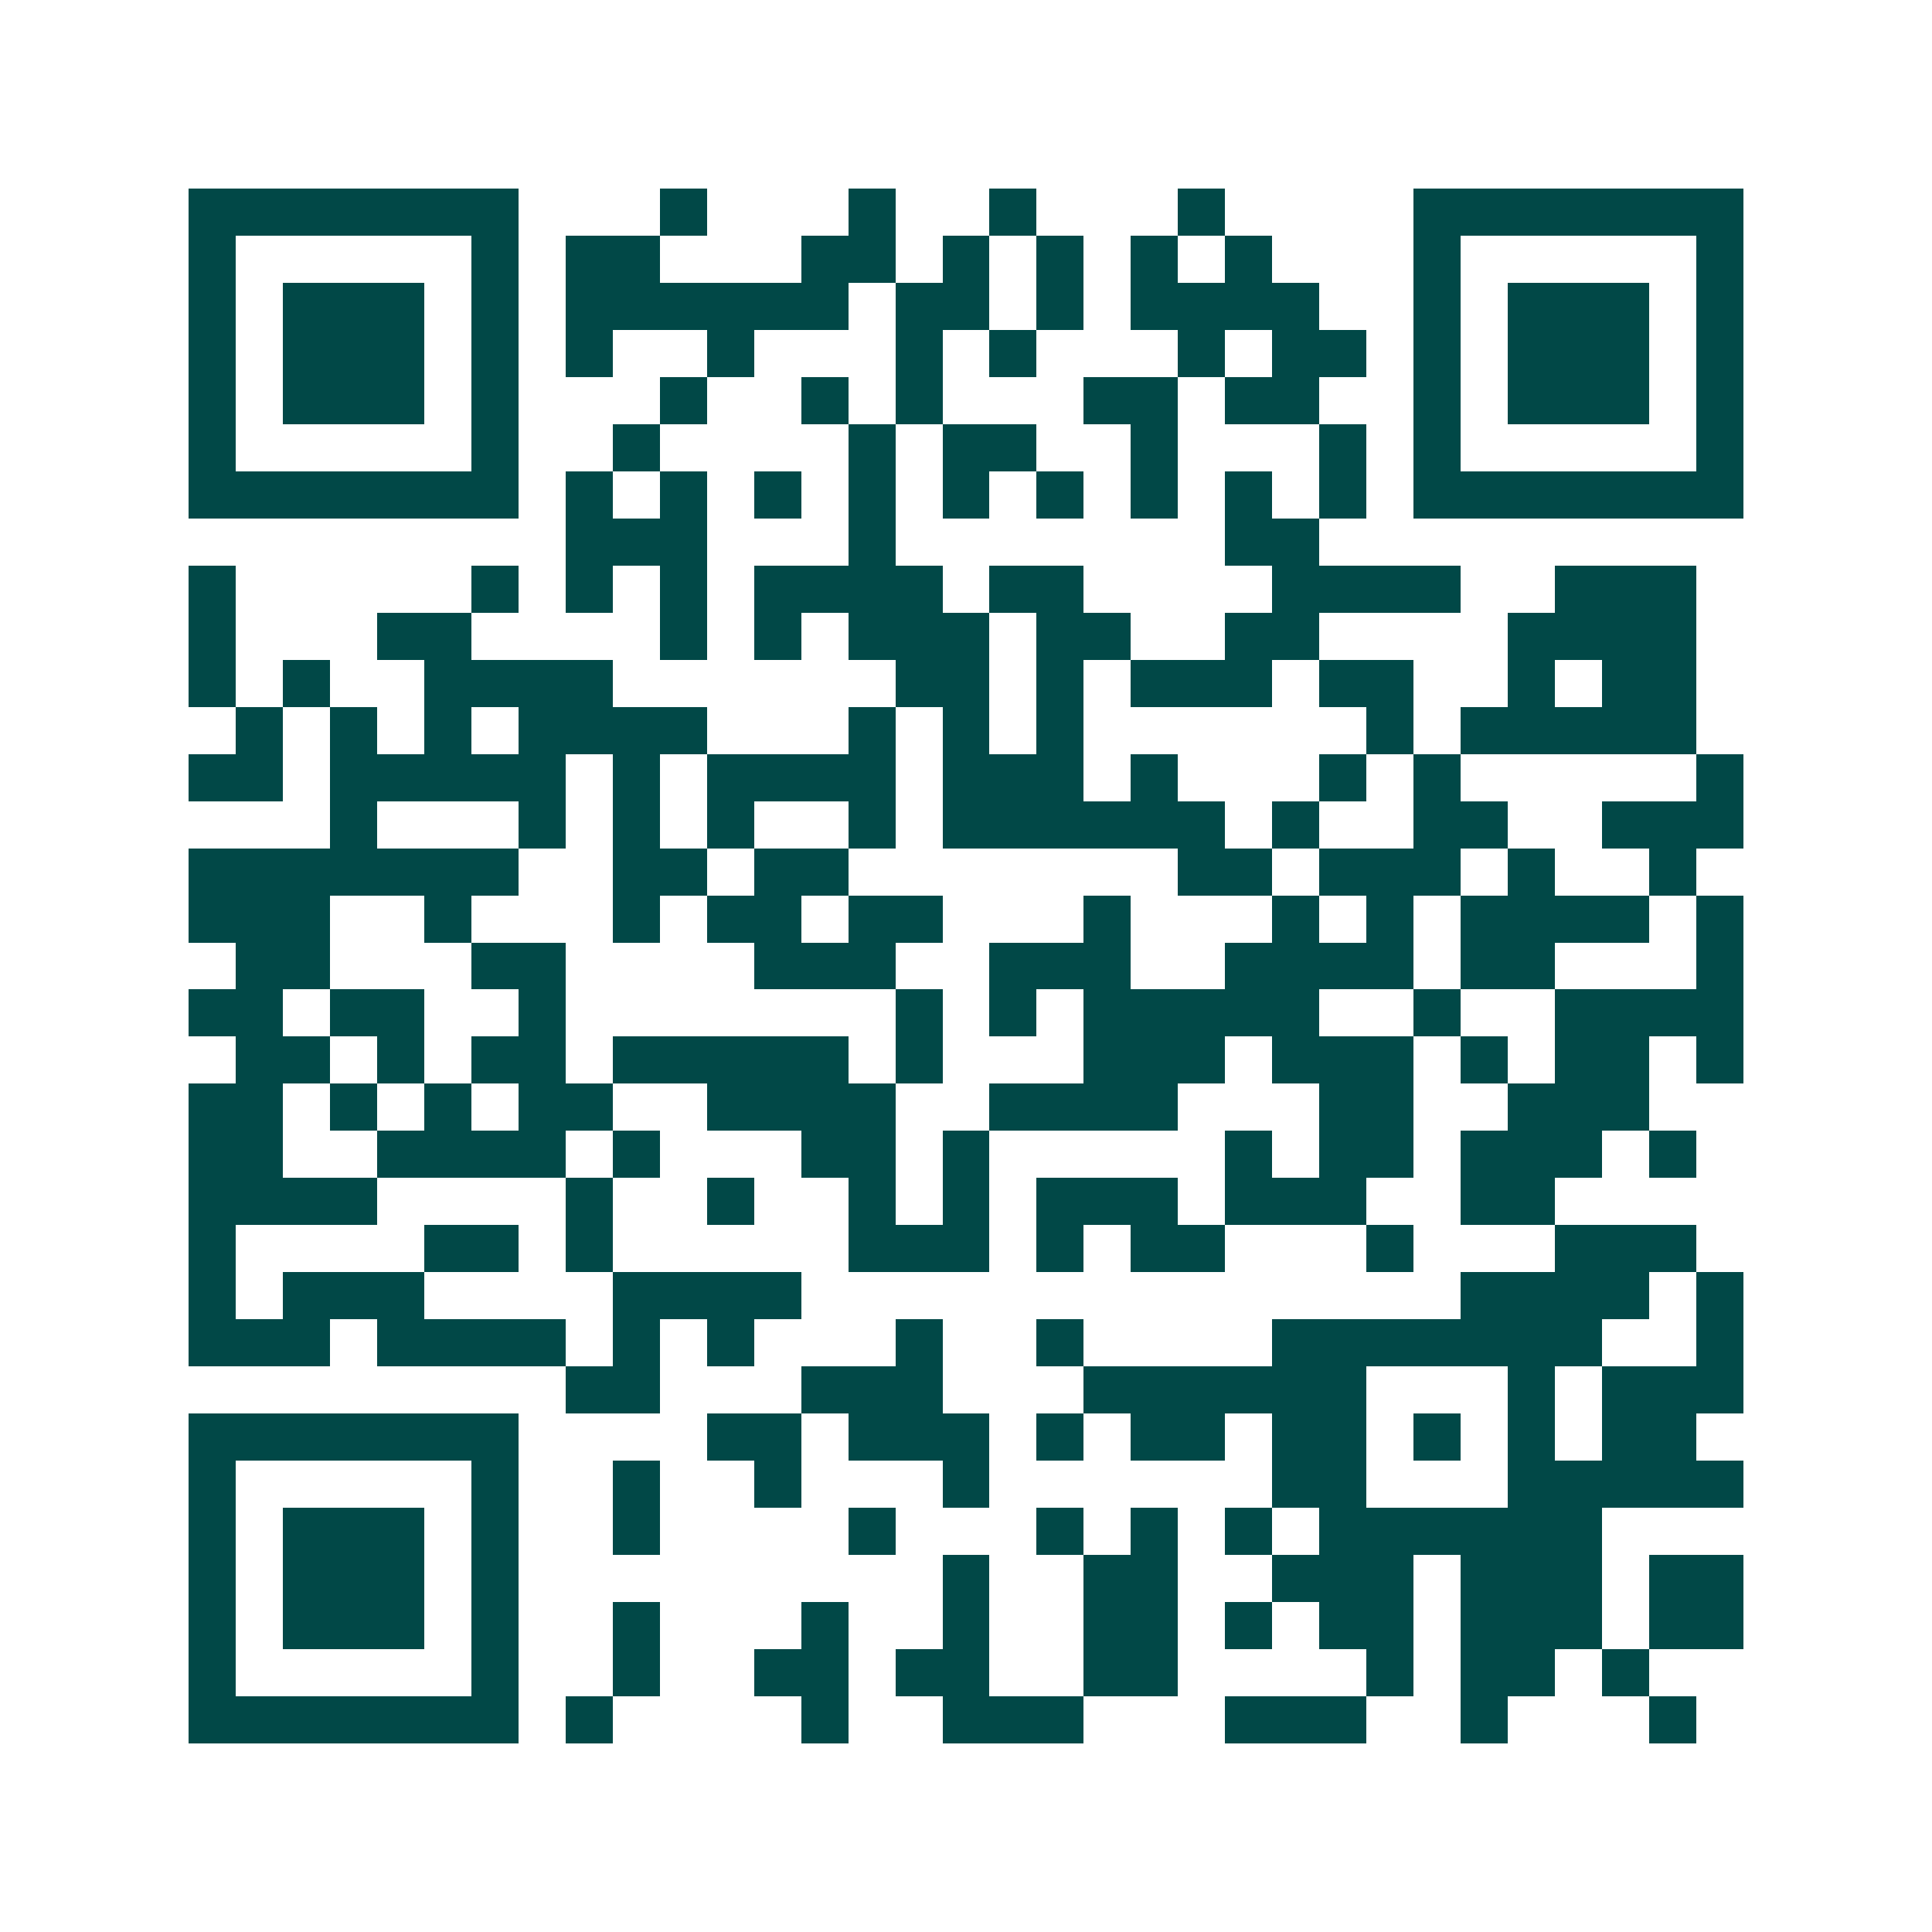 <svg xmlns="http://www.w3.org/2000/svg" width="200" height="200" viewBox="0 0 41 41" shape-rendering="crispEdges"><path fill="#ffffff" d="M0 0h41v41H0z"/><path stroke="#014847" d="M4 4.5h7m3 0h1m3 0h1m2 0h1m3 0h1m4 0h7M4 5.5h1m5 0h1m1 0h2m3 0h2m1 0h1m1 0h1m1 0h1m1 0h1m3 0h1m5 0h1M4 6.5h1m1 0h3m1 0h1m1 0h6m1 0h2m1 0h1m1 0h4m2 0h1m1 0h3m1 0h1M4 7.5h1m1 0h3m1 0h1m1 0h1m2 0h1m3 0h1m1 0h1m3 0h1m1 0h2m1 0h1m1 0h3m1 0h1M4 8.5h1m1 0h3m1 0h1m3 0h1m2 0h1m1 0h1m3 0h2m1 0h2m2 0h1m1 0h3m1 0h1M4 9.5h1m5 0h1m2 0h1m4 0h1m1 0h2m2 0h1m3 0h1m1 0h1m5 0h1M4 10.5h7m1 0h1m1 0h1m1 0h1m1 0h1m1 0h1m1 0h1m1 0h1m1 0h1m1 0h1m1 0h7M12 11.5h3m3 0h1m7 0h2M4 12.5h1m5 0h1m1 0h1m1 0h1m1 0h4m1 0h2m4 0h4m2 0h3M4 13.5h1m3 0h2m4 0h1m1 0h1m1 0h3m1 0h2m2 0h2m4 0h4M4 14.5h1m1 0h1m2 0h4m6 0h2m1 0h1m1 0h3m1 0h2m2 0h1m1 0h2M5 15.5h1m1 0h1m1 0h1m1 0h4m3 0h1m1 0h1m1 0h1m6 0h1m1 0h5M4 16.5h2m1 0h5m1 0h1m1 0h4m1 0h3m1 0h1m3 0h1m1 0h1m5 0h1M7 17.5h1m3 0h1m1 0h1m1 0h1m2 0h1m1 0h6m1 0h1m2 0h2m2 0h3M4 18.5h7m2 0h2m1 0h2m7 0h2m1 0h3m1 0h1m2 0h1M4 19.5h3m2 0h1m3 0h1m1 0h2m1 0h2m3 0h1m3 0h1m1 0h1m1 0h4m1 0h1M5 20.5h2m3 0h2m4 0h3m2 0h3m2 0h4m1 0h2m3 0h1M4 21.5h2m1 0h2m2 0h1m7 0h1m1 0h1m1 0h5m2 0h1m2 0h4M5 22.5h2m1 0h1m1 0h2m1 0h5m1 0h1m3 0h3m1 0h3m1 0h1m1 0h2m1 0h1M4 23.5h2m1 0h1m1 0h1m1 0h2m2 0h4m2 0h4m3 0h2m2 0h3M4 24.5h2m2 0h4m1 0h1m3 0h2m1 0h1m5 0h1m1 0h2m1 0h3m1 0h1M4 25.5h4m4 0h1m2 0h1m2 0h1m1 0h1m1 0h3m1 0h3m2 0h2M4 26.5h1m4 0h2m1 0h1m5 0h3m1 0h1m1 0h2m3 0h1m3 0h3M4 27.5h1m1 0h3m4 0h4m14 0h4m1 0h1M4 28.5h3m1 0h4m1 0h1m1 0h1m3 0h1m2 0h1m4 0h7m2 0h1M12 29.5h2m3 0h3m3 0h6m3 0h1m1 0h3M4 30.5h7m4 0h2m1 0h3m1 0h1m1 0h2m1 0h2m1 0h1m1 0h1m1 0h2M4 31.5h1m5 0h1m2 0h1m2 0h1m3 0h1m6 0h2m3 0h5M4 32.5h1m1 0h3m1 0h1m2 0h1m4 0h1m3 0h1m1 0h1m1 0h1m1 0h6M4 33.5h1m1 0h3m1 0h1m9 0h1m2 0h2m2 0h3m1 0h3m1 0h2M4 34.5h1m1 0h3m1 0h1m2 0h1m3 0h1m2 0h1m2 0h2m1 0h1m1 0h2m1 0h3m1 0h2M4 35.5h1m5 0h1m2 0h1m2 0h2m1 0h2m2 0h2m4 0h1m1 0h2m1 0h1M4 36.5h7m1 0h1m4 0h1m2 0h3m3 0h3m2 0h1m3 0h1"/></svg>
